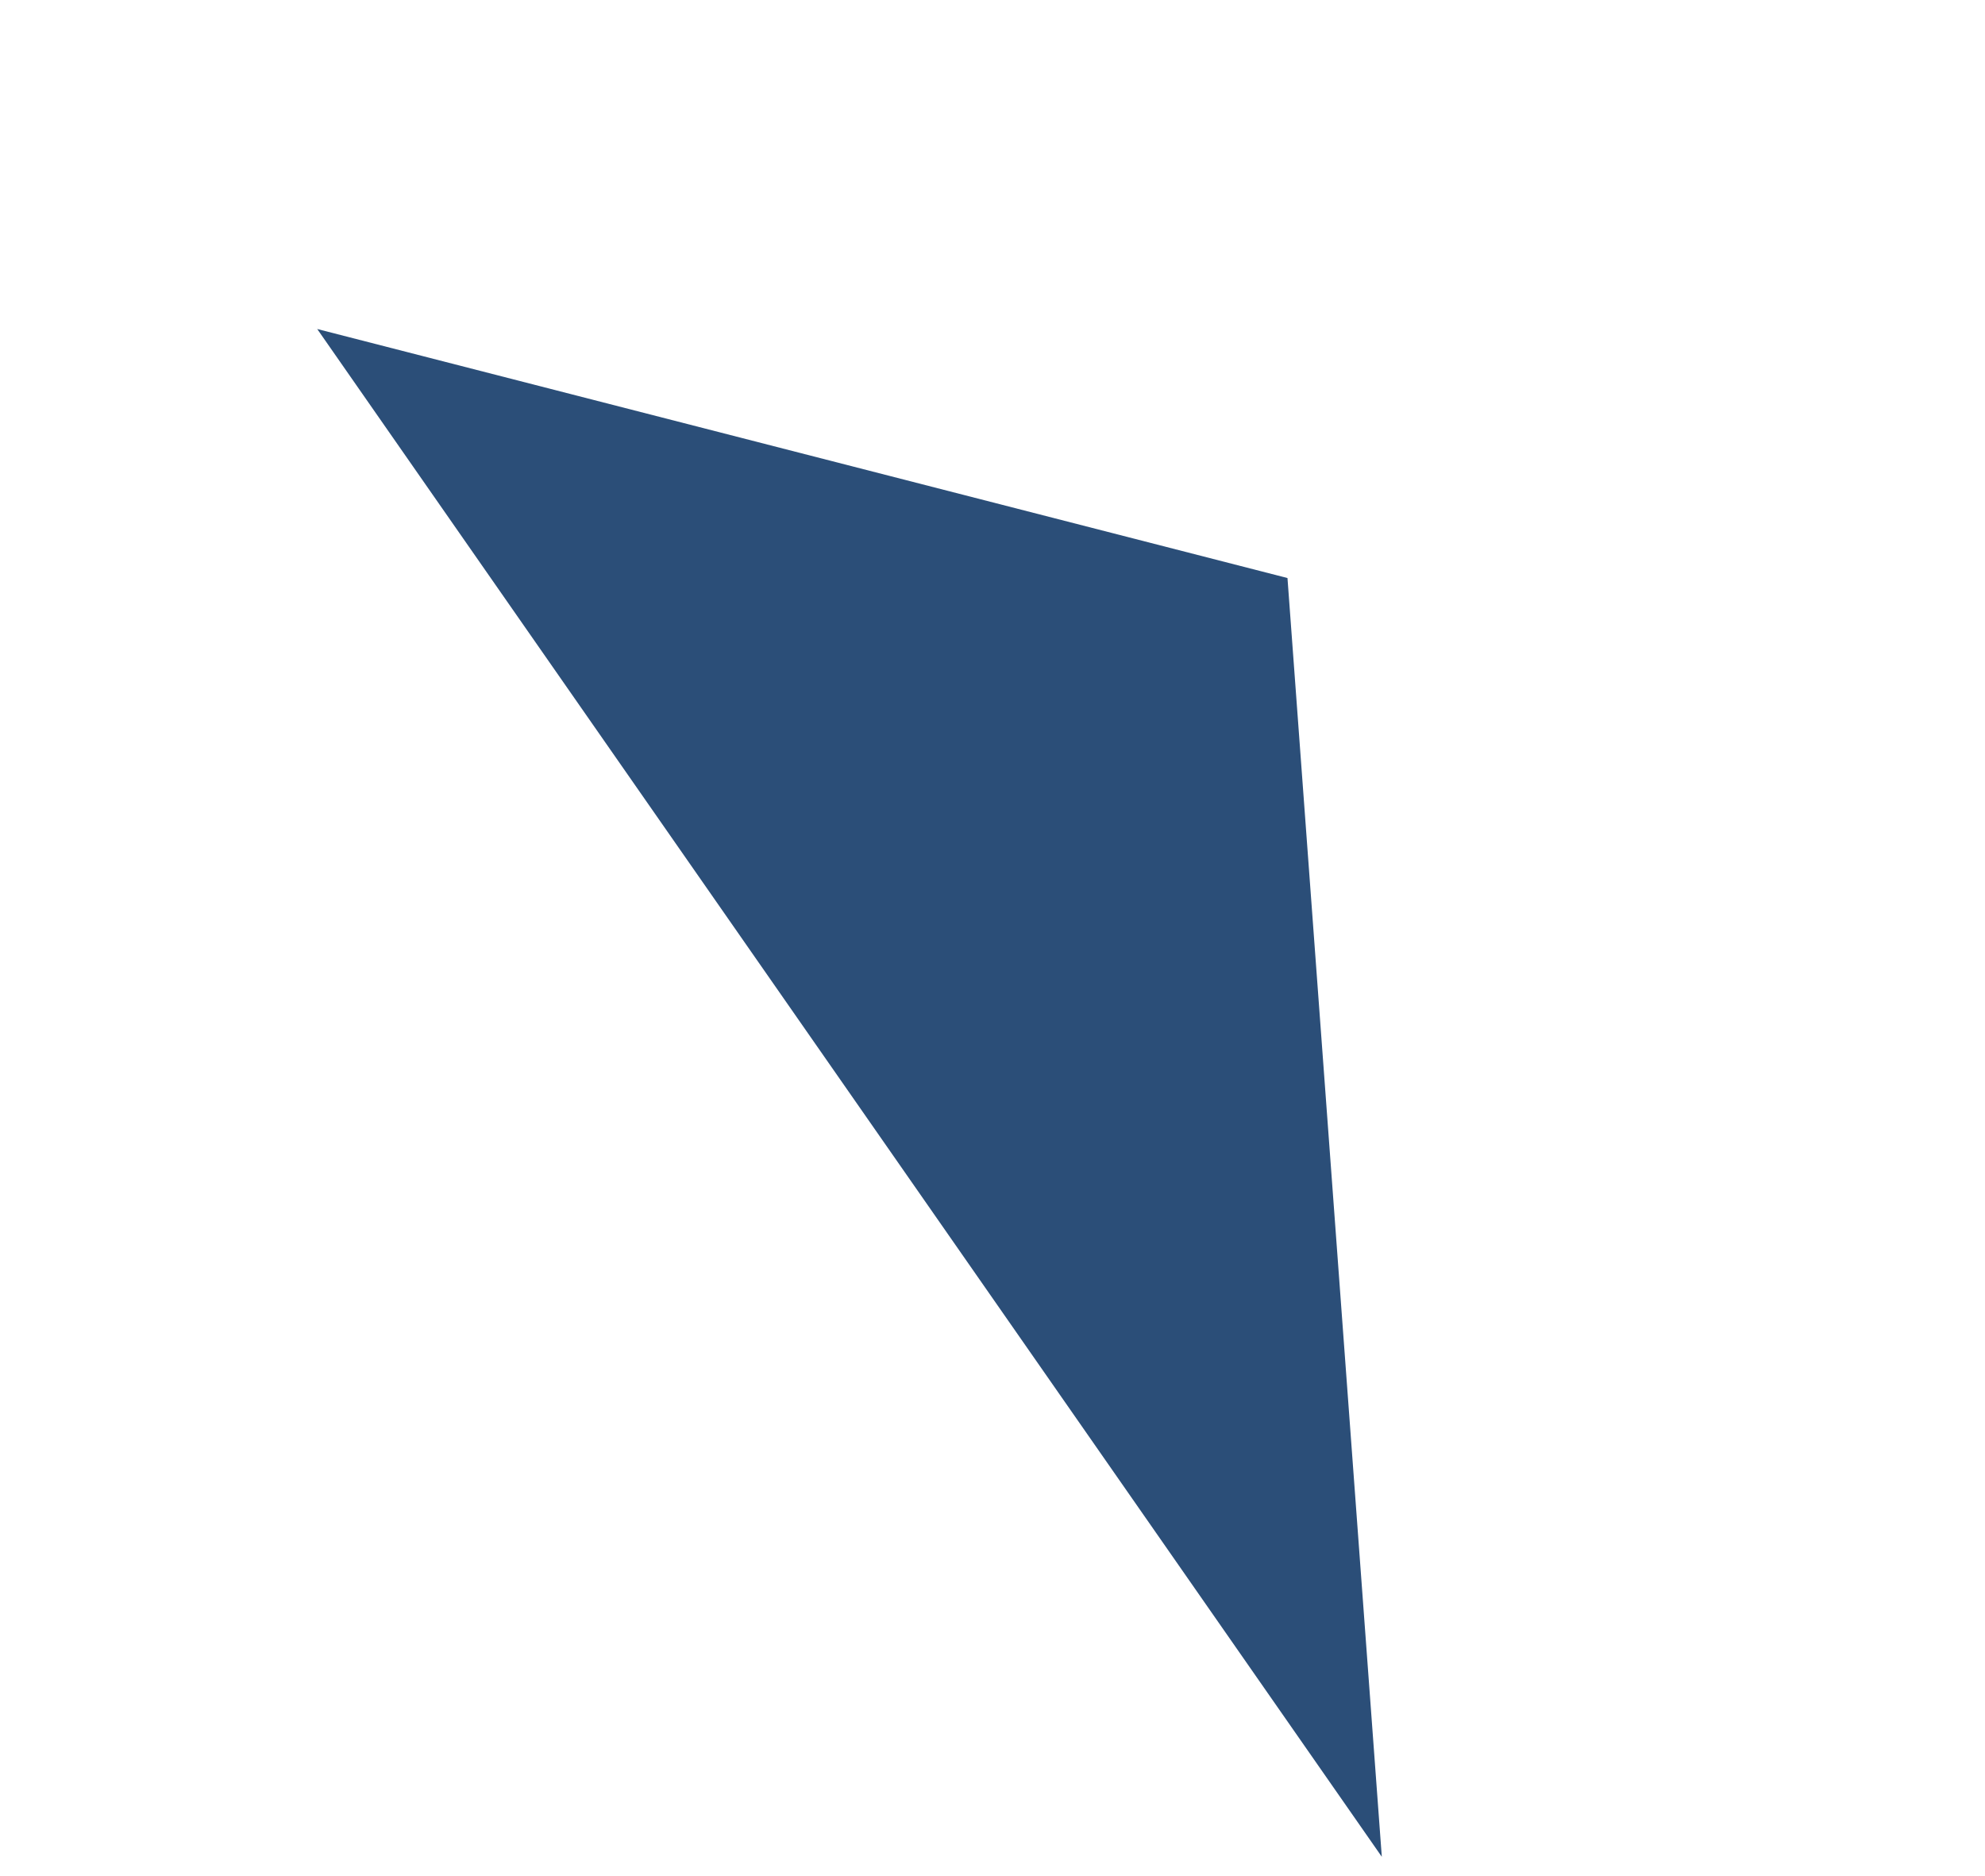 <?xml version="1.0" encoding="UTF-8"?> <svg xmlns="http://www.w3.org/2000/svg" width="73" height="69" viewBox="0 0 73 69" fill="none"> <path d="M47.348 21.26L50.817 68.293L11.666 12.101L47.348 21.26Z" fill="#2B4E78"></path> </svg> 